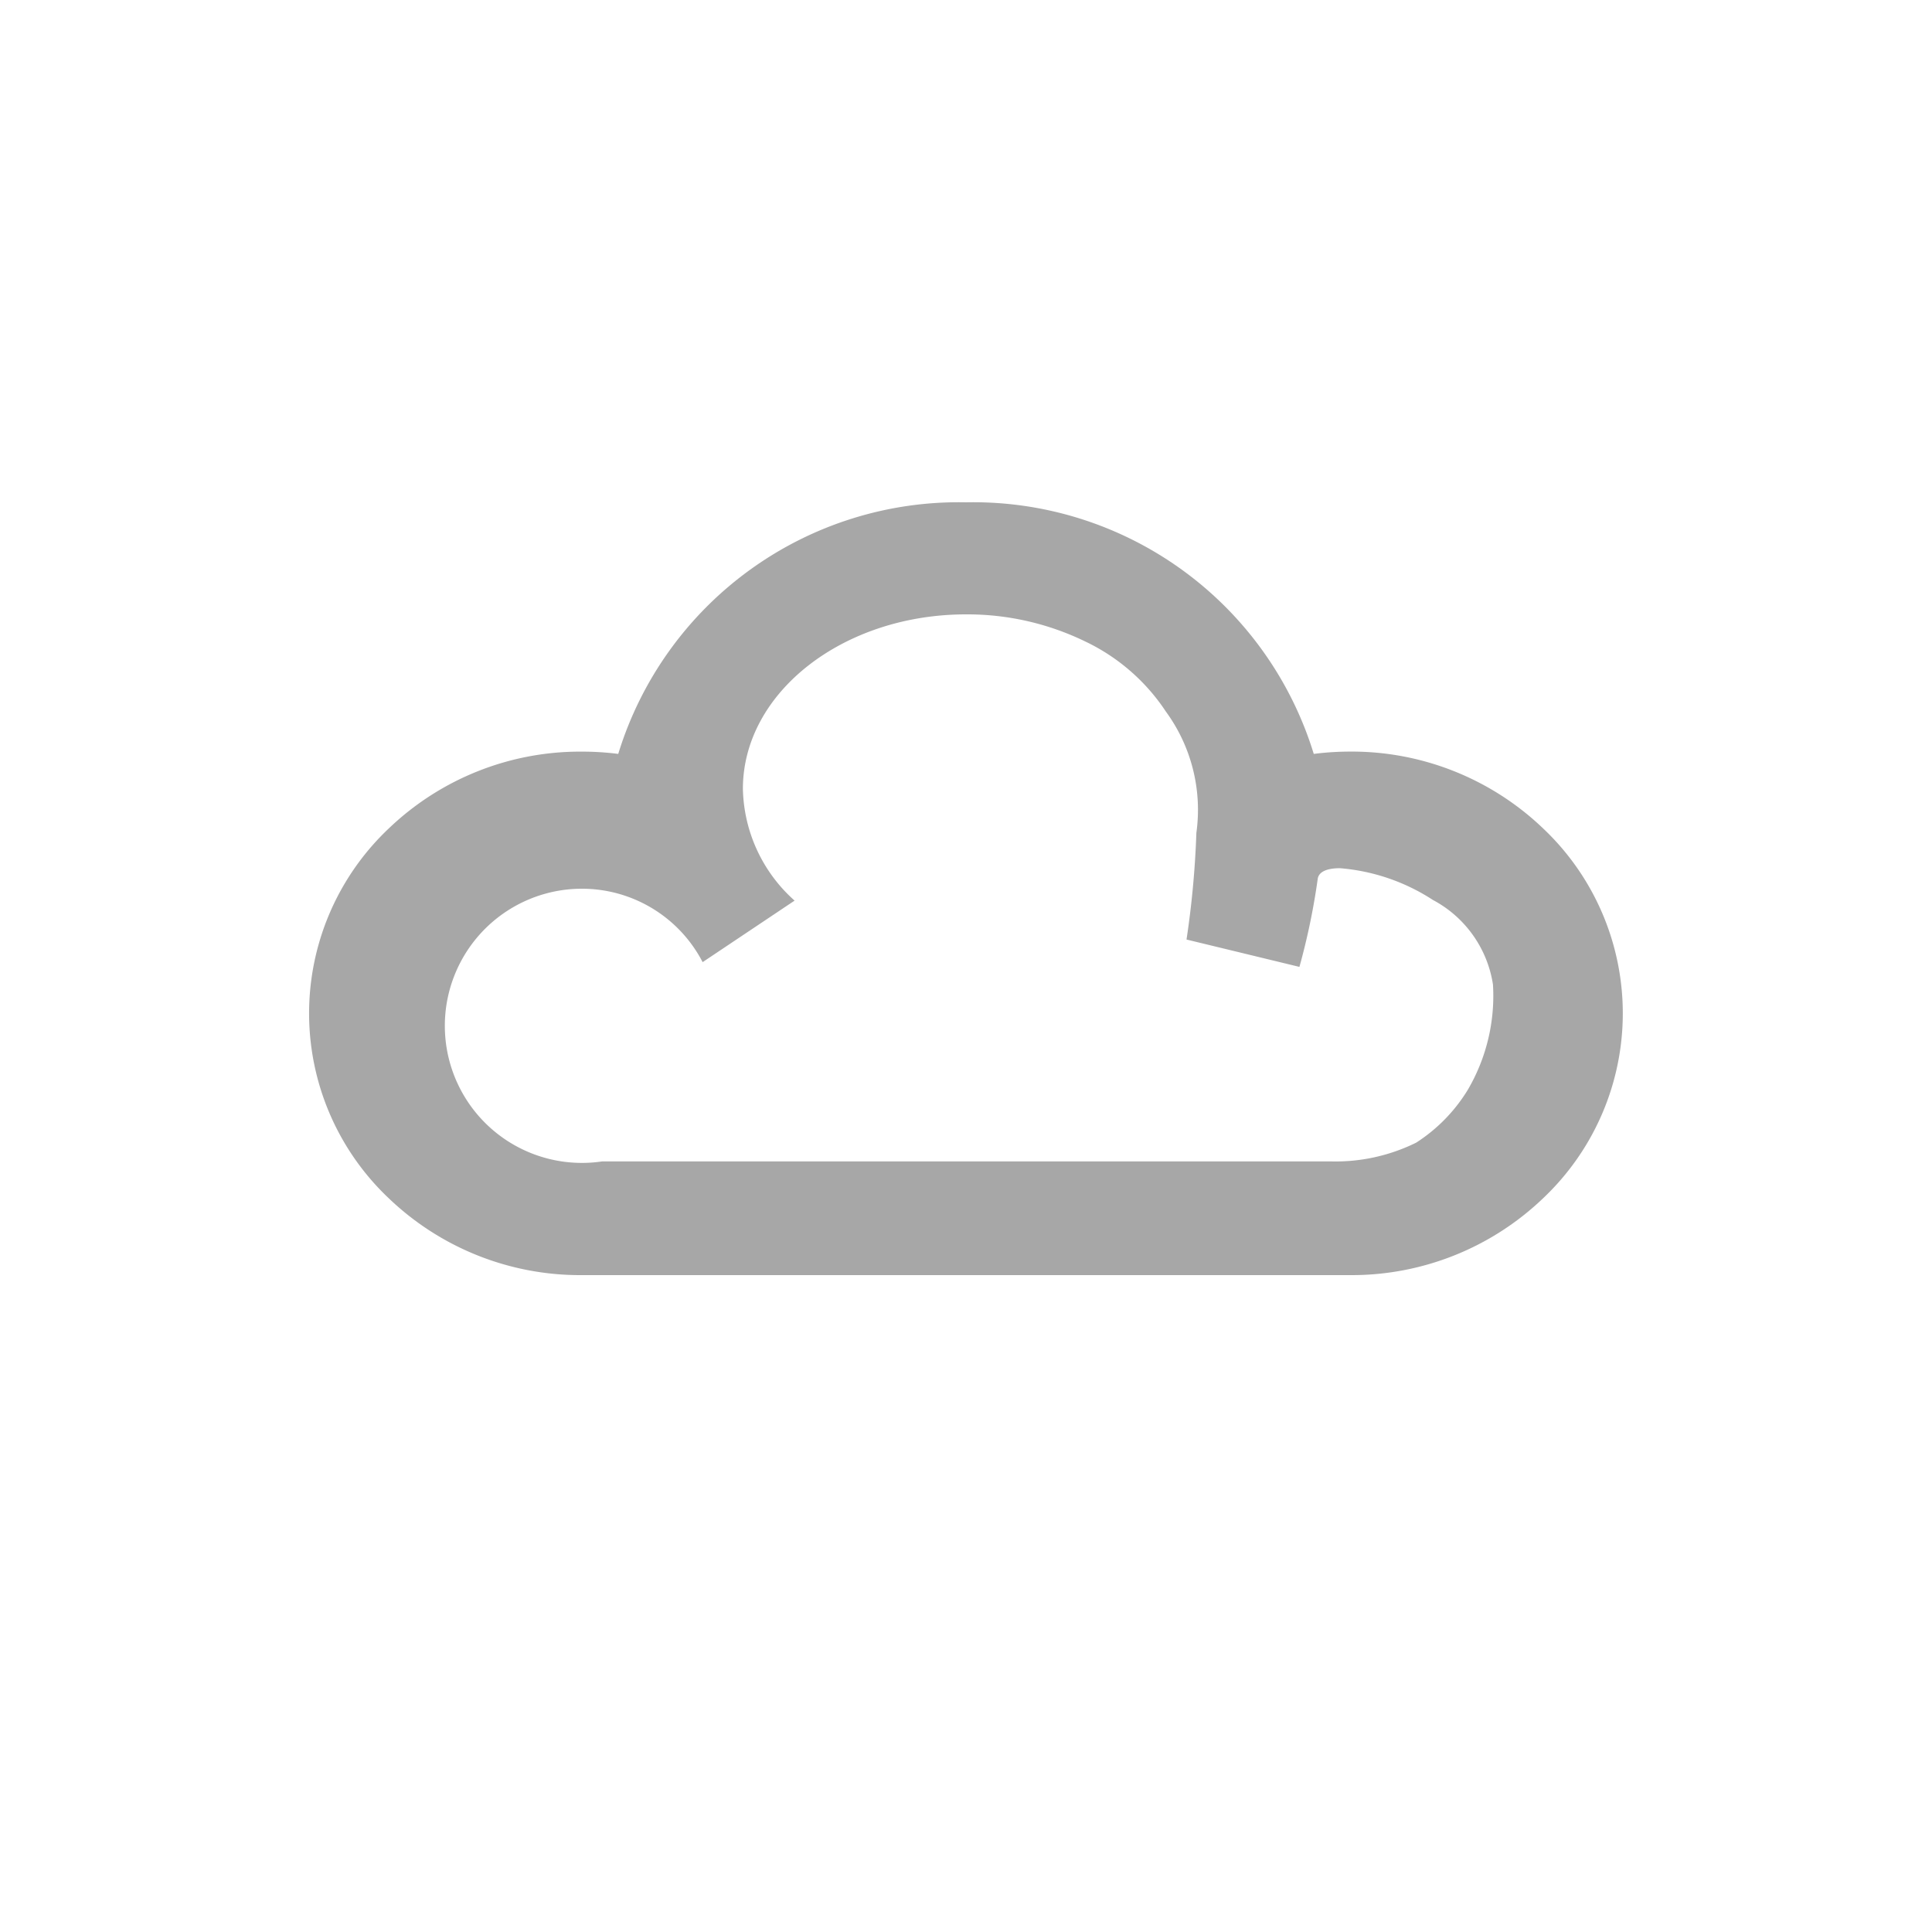 <svg xmlns="http://www.w3.org/2000/svg" xmlns:xlink="http://www.w3.org/1999/xlink" width="50" height="50" viewBox="0 0 50 50">
  <rect x="0" y="0" width="50" height="50" fill="#333333" stroke="none"/>
  <defs>
    <clipPath id="clip-White_Cloud">
      <rect width="50" height="50"/>
    </clipPath>
  </defs>
  <g id="White_Cloud" data-name="White Cloud" clip-path="url(#clip-White_Cloud)">
    <rect width="50" height="50" fill="#fff"/>
    <path id="Subtraction_2" data-name="Subtraction 2" d="M26.944,20H7.056a7.161,7.161,0,0,1-4.99-1.984,6.584,6.584,0,0,1,0-9.58,7.161,7.161,0,0,1,4.99-1.984A7.418,7.418,0,0,1,8,6.511,9.216,9.216,0,0,1,17,0a9.216,9.216,0,0,1,9,6.511,7.421,7.421,0,0,1,.941-.06,7.161,7.161,0,0,1,4.99,1.984,6.584,6.584,0,0,1,0,9.58A7.161,7.161,0,0,1,26.944,20ZM7.057,10a3.548,3.548,0,1,0,.528,7.057H26.43a4.714,4.714,0,0,0,2.22-.485A4.26,4.26,0,0,0,29.989,15.2a4.814,4.814,0,0,0,.649-2.719,2.991,2.991,0,0,0-1.553-2.189,5.173,5.173,0,0,0-2.408-.823c-.352,0-.557.1-.576.287a17.567,17.567,0,0,1-.472,2.267l-2.922-.708a23.861,23.861,0,0,0,.255-2.761,4.306,4.306,0,0,0-.788-3.137A5.153,5.153,0,0,0,20.083,3.6,6.98,6.98,0,0,0,17,2.9c-3.184,0-5.774,2.026-5.774,4.516a3.979,3.979,0,0,0,1.338,2.892L10.184,11.9A3.518,3.518,0,0,0,7.057,10Z" transform="translate(8 13)" fill="#a7a7a7"/>
  </g>
</svg>
